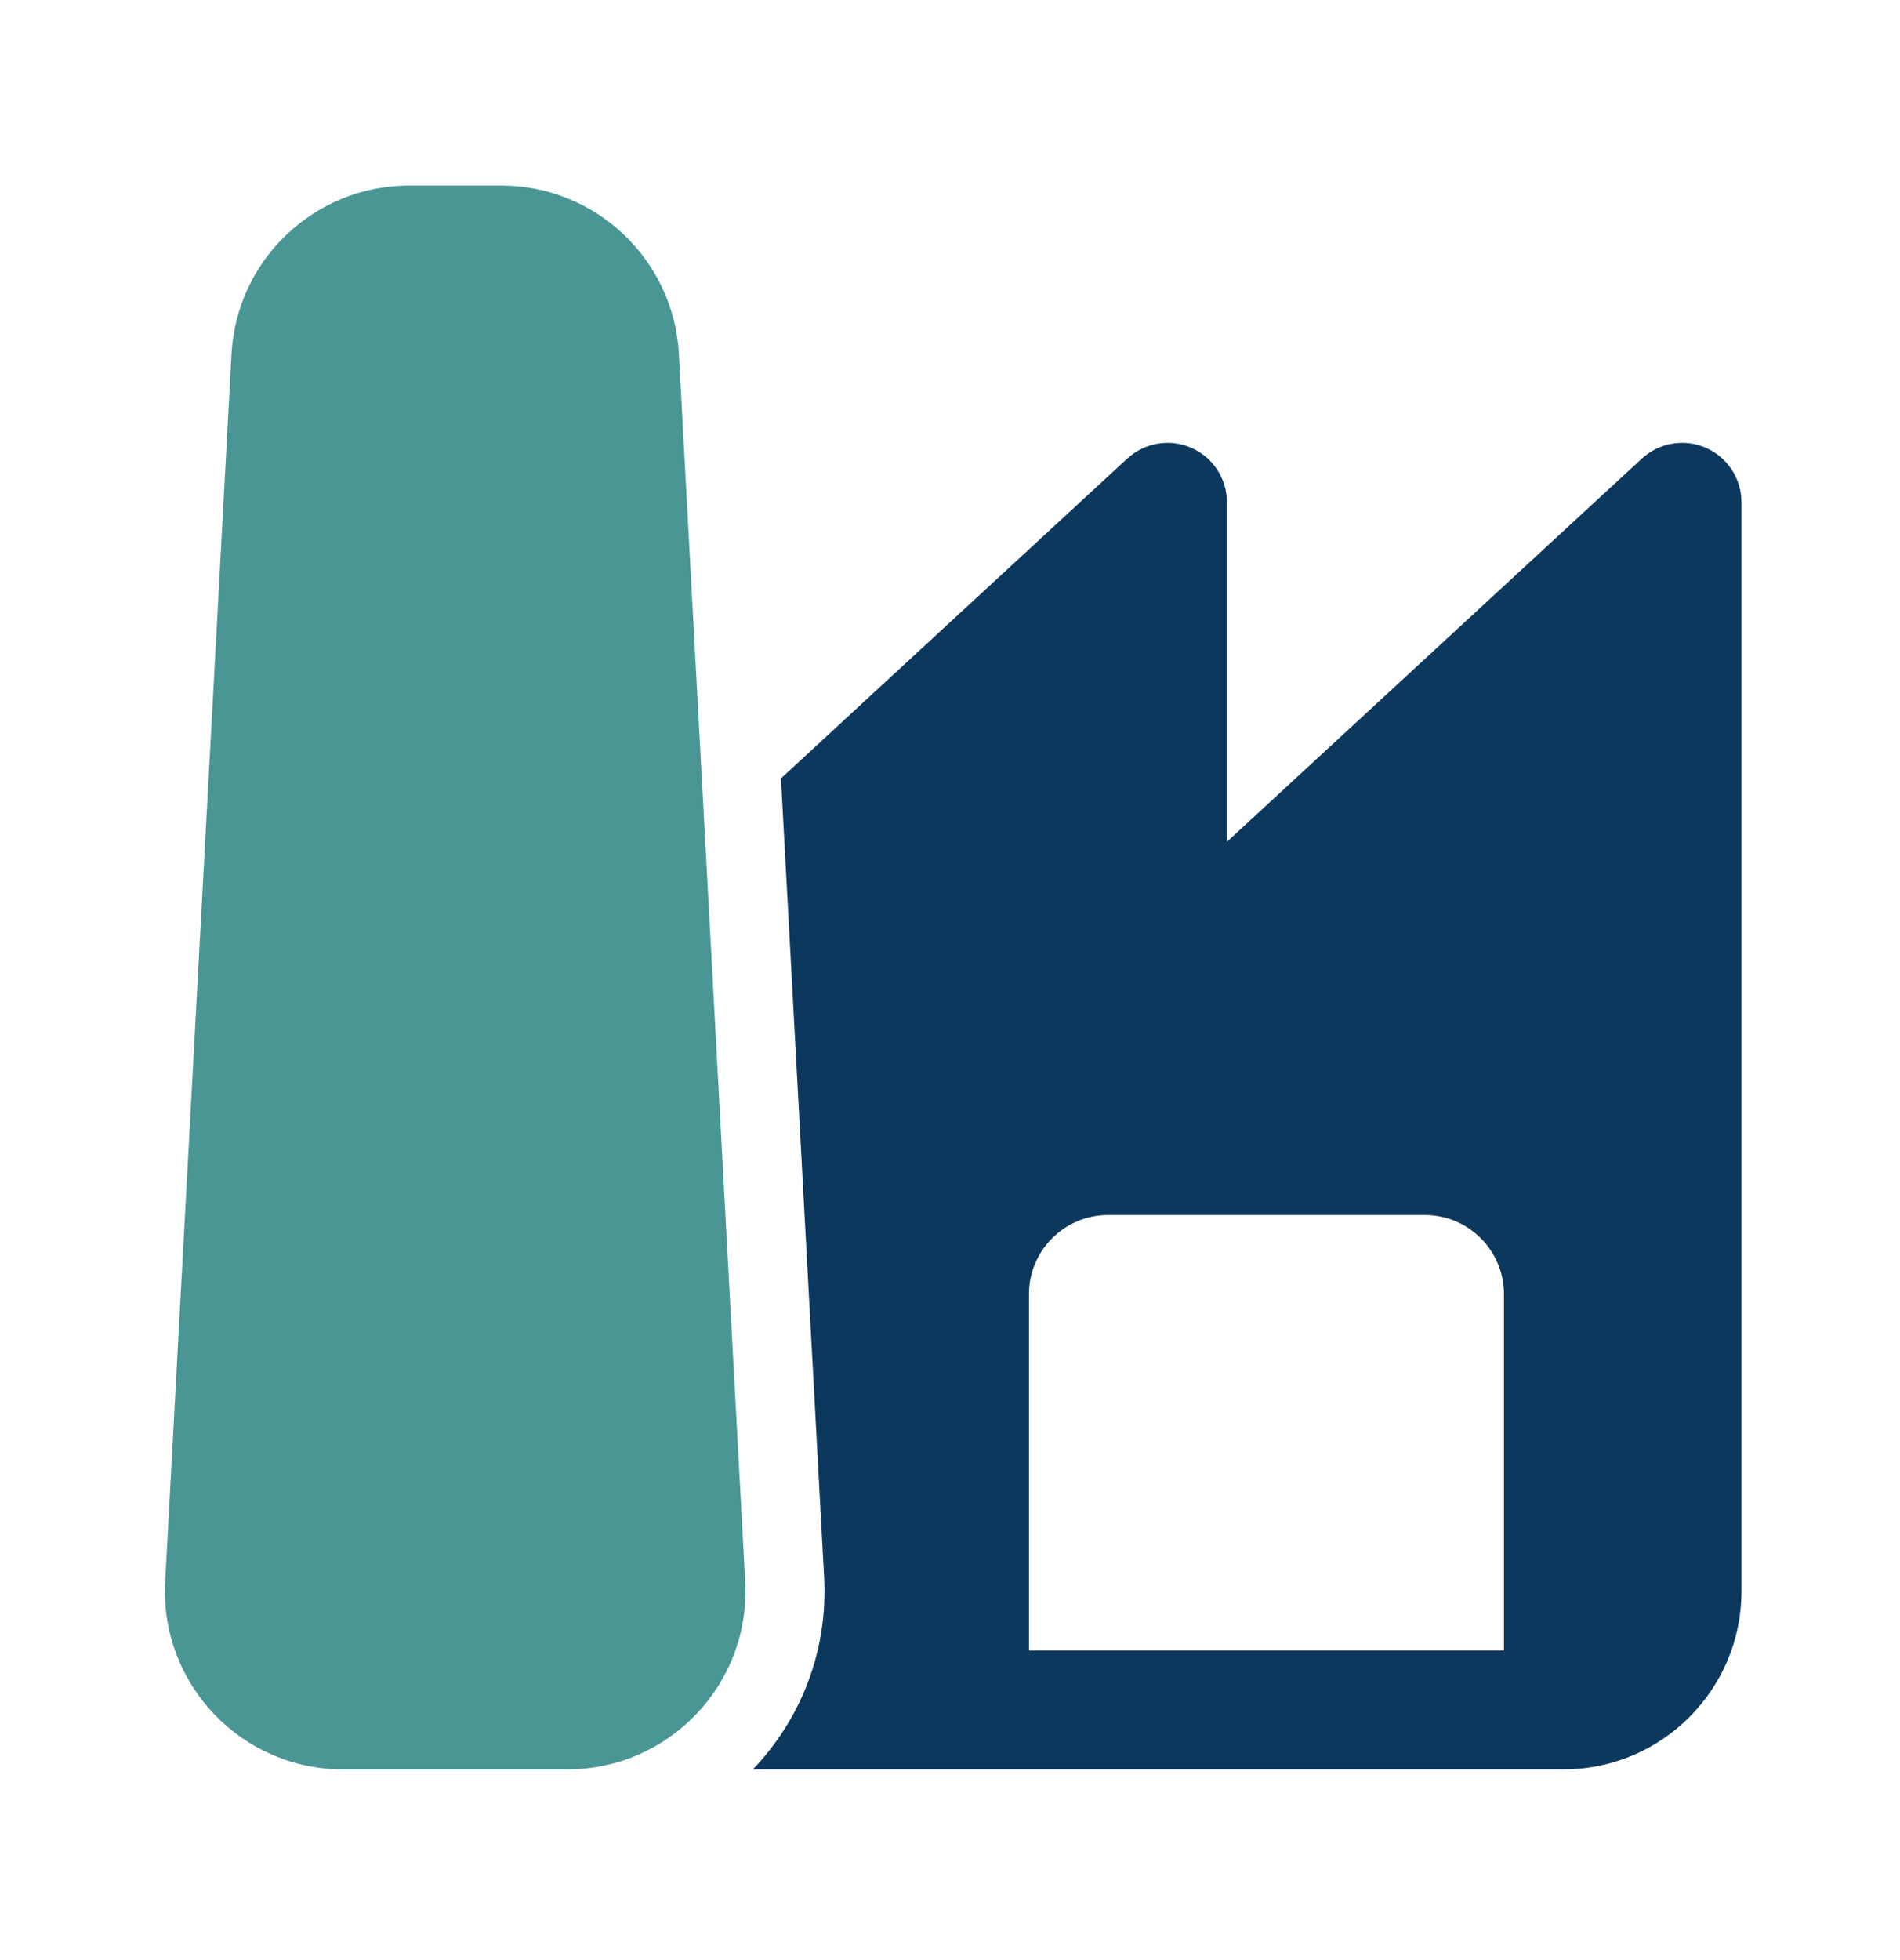 <svg xmlns="http://www.w3.org/2000/svg" width="32" height="33" viewBox="0 0 32 33" fill="none"><path d="M3.899 5.961C3.985 4.369 5.301 3.123 6.895 3.123H8.438C10.032 3.123 11.348 4.369 11.434 5.961L12.551 26.627C12.644 28.345 11.276 29.789 9.555 29.789H5.777C4.057 29.789 2.689 28.345 2.782 26.627L3.899 5.961Z" fill="#499694"></path><path d="M12.68 29.789H26.33C27.987 29.789 29.33 28.446 29.33 26.789V8.456C29.33 8.059 29.095 7.699 28.732 7.54C28.368 7.38 27.944 7.452 27.652 7.721L20.664 14.172V8.456C20.664 8.059 20.429 7.699 20.065 7.54C19.701 7.38 19.277 7.452 18.985 7.721L13.153 13.105L13.88 26.555C13.947 27.806 13.479 28.956 12.68 29.789ZM17.33 21.789C17.33 21.053 17.927 20.456 18.664 20.456H23.997C24.733 20.456 25.33 21.053 25.33 21.789V27.789H17.33V21.789Z" fill="#0D385E"></path></svg>